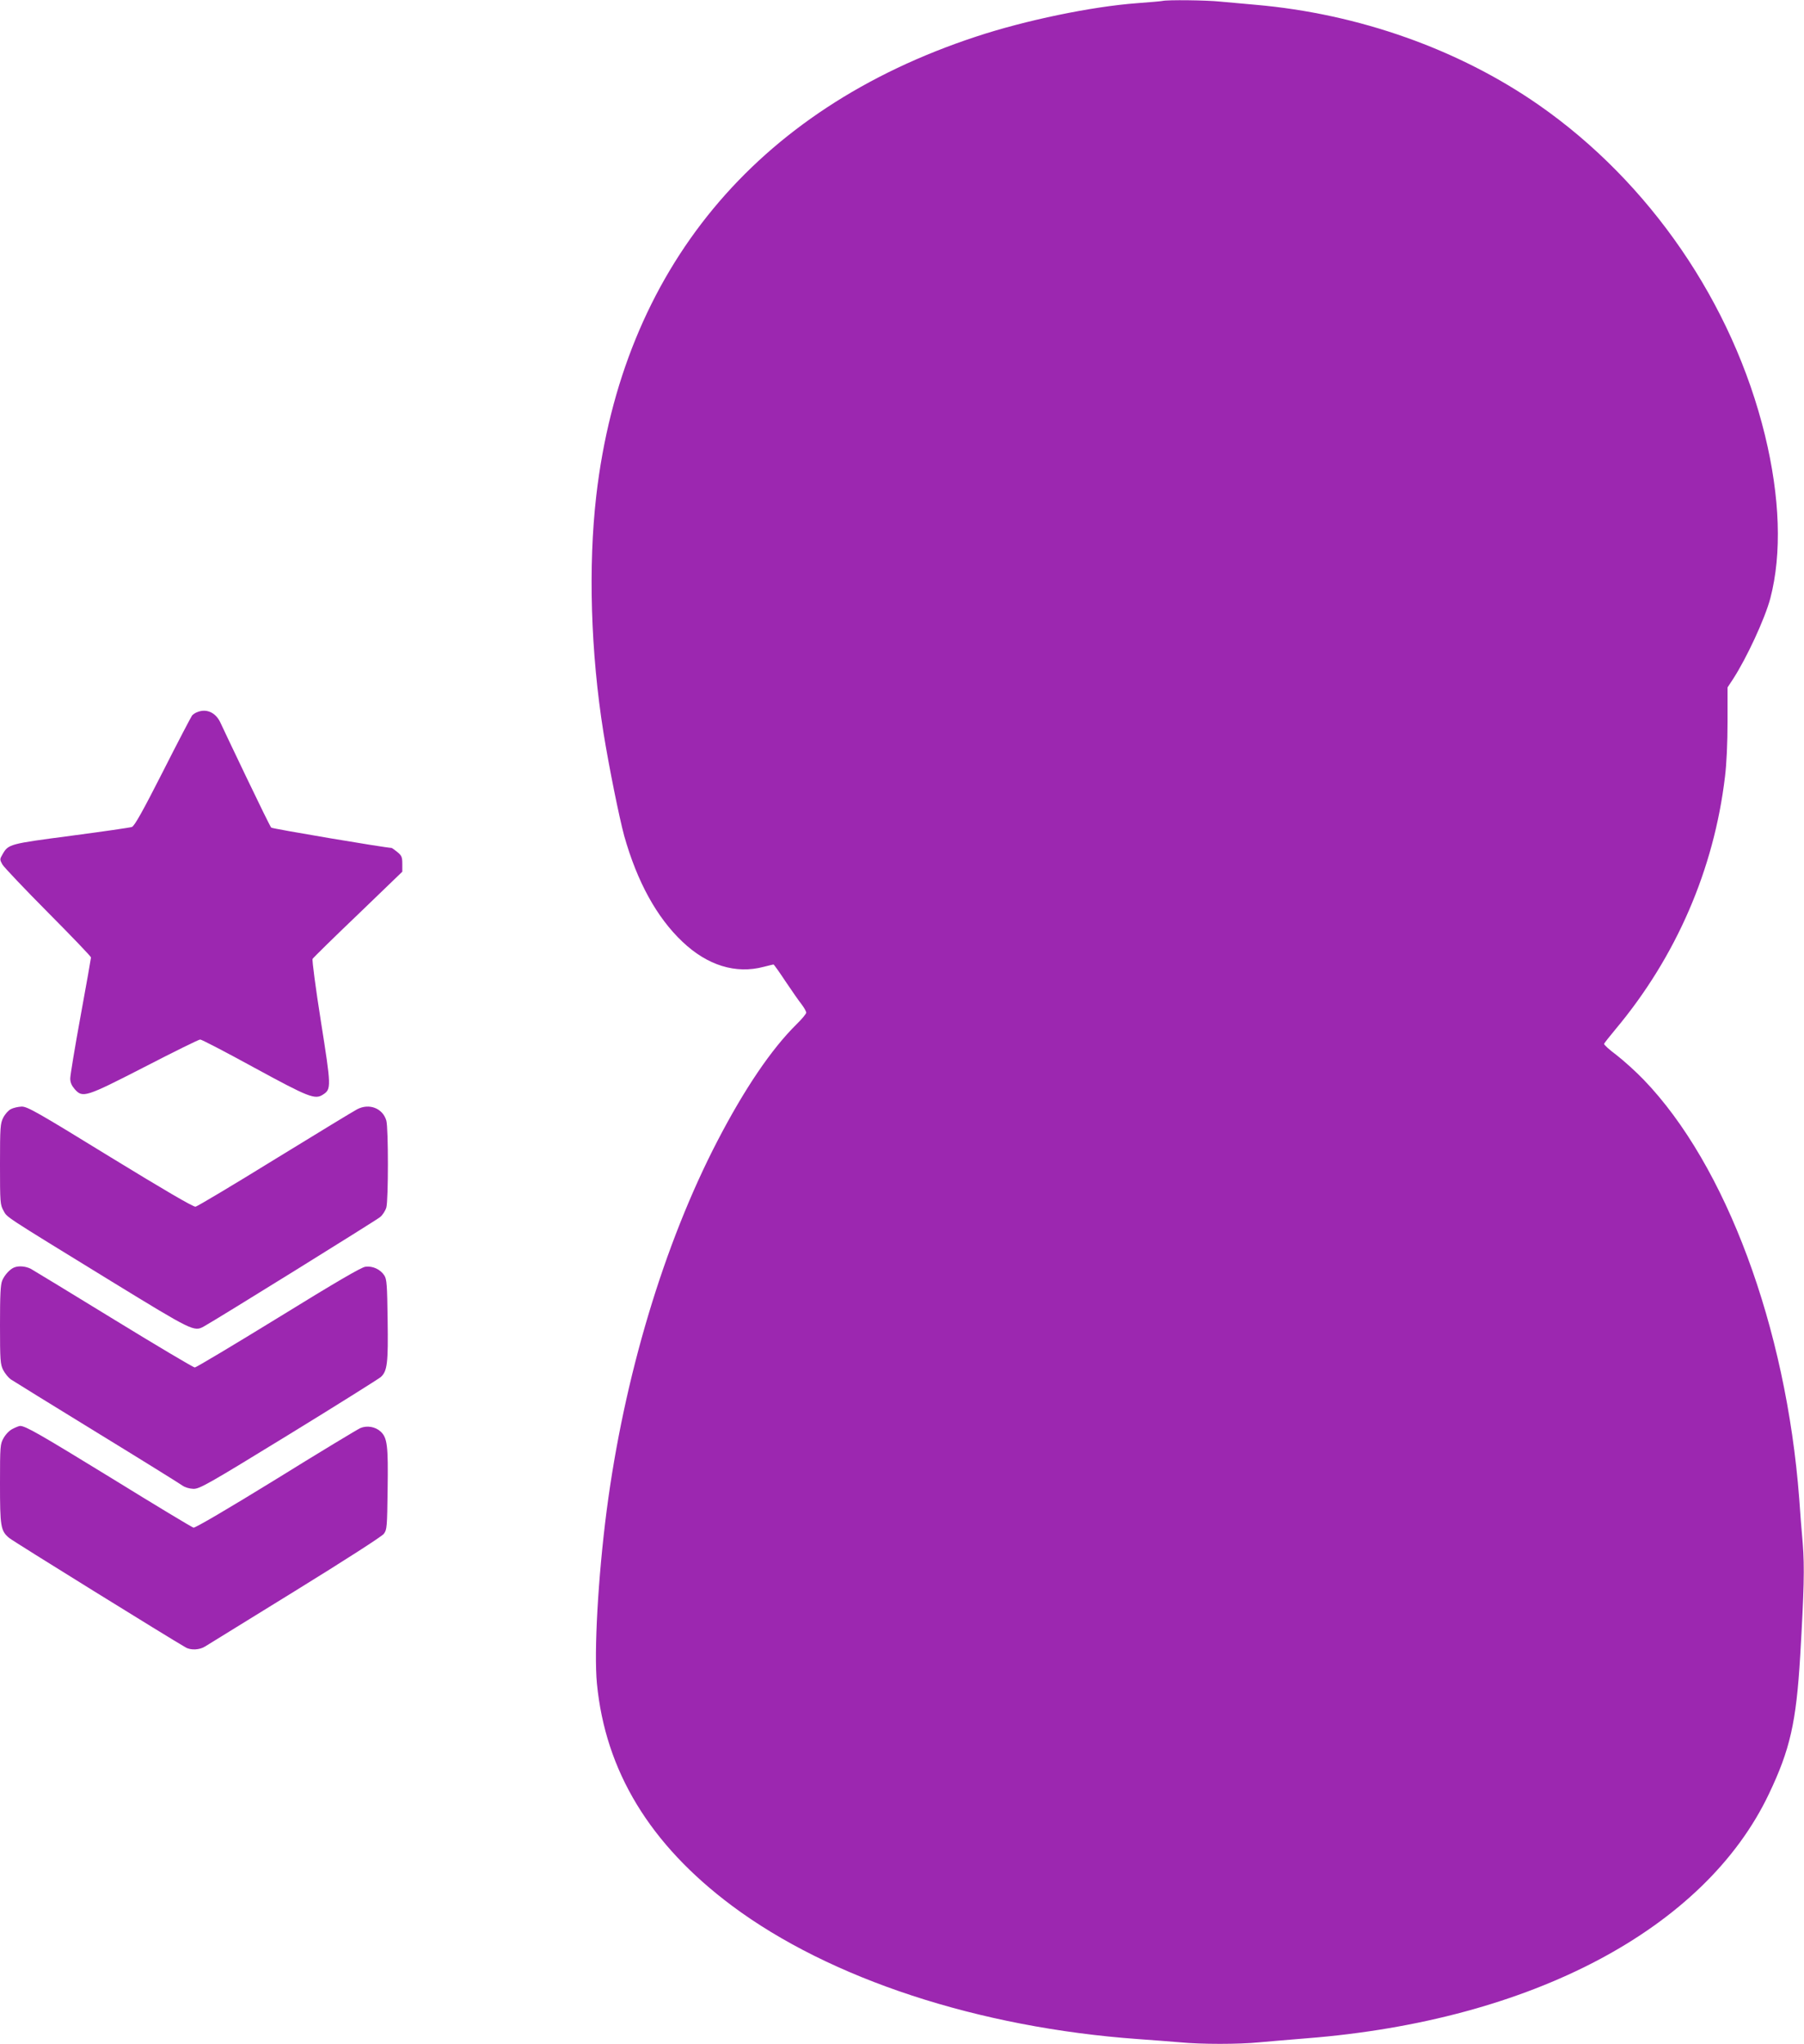 <?xml version="1.0" standalone="no"?>
<!DOCTYPE svg PUBLIC "-//W3C//DTD SVG 20010904//EN"
 "http://www.w3.org/TR/2001/REC-SVG-20010904/DTD/svg10.dtd">
<svg version="1.0" xmlns="http://www.w3.org/2000/svg"
 width="1130pt" height="1280pt" viewBox="0 0 1130 1280"
 preserveAspectRatio="xMidYMid meet">
<g transform="translate(0,1280) scale(0.1,-0.1)"
fill="#9c27b0" stroke="none">
<path d="M7280 12794 c-8 -2 -80 -8 -159 -14 -282 -21 -699 -107 -1009 -210
-1381 -455 -2213 -1461 -2377 -2874 -51 -442 -35 -982 45 -1484 35 -217 99
-533 130 -647 81 -287 204 -511 365 -663 156 -148 333 -203 508 -157 32 8 60
15 62 15 3 0 37 -48 76 -107 40 -60 85 -124 101 -144 15 -20 28 -43 28 -51 0
-7 -27 -40 -61 -73 -157 -155 -324 -401 -495 -730 -336 -647 -585 -1480 -694
-2315 -54 -417 -80 -886 -61 -1083 53 -549 332 -1008 846 -1392 614 -458 1544
-763 2545 -835 85 -6 202 -15 260 -20 136 -13 367 -13 500 0 58 5 191 17 295
25 1408 111 2493 685 2895 1530 133 279 171 448 196 862 24 411 28 558 16 708
-7 77 -17 203 -22 280 -82 1075 -459 2089 -975 2624 -49 51 -126 120 -170 154
-44 33 -79 64 -77 70 1 5 34 46 72 92 379 453 616 1000 685 1581 10 79 16 213
16 344 l0 215 33 50 c86 132 201 380 235 508 73 279 61 633 -34 1023 -202 826
-722 1583 -1417 2067 -502 349 -1129 571 -1773 627 -71 6 -171 15 -222 20 -85
9 -329 12 -363 4z"/>
<path d="M1235 8340 c-12 -4 -26 -14 -32 -21 -6 -8 -89 -166 -183 -352 -124
-244 -178 -341 -194 -346 -11 -4 -183 -29 -381 -55 -387 -51 -392 -52 -429
-116 -18 -31 -18 -33 -1 -64 10 -17 139 -153 286 -301 148 -149 269 -275 269
-281 0 -5 -29 -170 -65 -366 -36 -196 -65 -373 -65 -392 0 -25 9 -45 28 -67
50 -56 67 -51 439 140 182 94 338 171 347 171 9 0 161 -79 338 -176 342 -186
381 -202 431 -169 53 34 52 48 -13 459 -33 208 -56 384 -52 391 4 7 132 133
285 279 l277 267 0 49 c0 42 -4 52 -31 74 -17 14 -34 26 -37 26 -41 1 -746
120 -753 127 -6 6 -75 147 -155 314 -80 167 -154 323 -165 347 -30 61 -87 86
-144 62z"/>
<path d="M68 5854 c-16 -8 -37 -32 -48 -54 -18 -36 -20 -59 -20 -291 0 -241 1
-253 22 -291 25 -44 -14 -19 675 -442 511 -313 519 -317 580 -283 83 46 1082
666 1104 685 16 13 33 40 39 60 13 48 13 496 0 544 -22 77 -107 111 -183 71
-18 -9 -248 -149 -512 -311 -264 -163 -489 -297 -500 -299 -13 -3 -199 106
-534 311 -457 281 -519 316 -555 316 -23 -1 -53 -8 -68 -16z"/>
<path d="M90 4863 c-27 -10 -61 -47 -76 -82 -11 -26 -14 -90 -14 -278 0 -223
2 -247 20 -283 11 -21 32 -47 47 -58 16 -11 258 -160 538 -332 281 -172 522
-322 537 -333 17 -12 44 -20 70 -21 39 0 89 28 596 339 305 187 564 350 577
361 41 37 47 87 43 358 -3 220 -5 255 -21 279 -25 38 -73 60 -118 54 -26 -3
-188 -98 -545 -318 -280 -172 -516 -313 -524 -313 -8 0 -236 135 -505 300
-270 166 -505 308 -522 318 -32 16 -74 20 -103 9z"/>
<path d="M80 3852 c-20 -9 -44 -34 -57 -57 -22 -38 -23 -50 -23 -286 0 -270 4
-296 58 -341 22 -19 1013 -633 1105 -685 32 -19 88 -16 122 6 17 11 270 167
564 348 308 190 543 341 555 357 20 26 21 42 24 280 4 274 -2 322 -44 361 -33
30 -84 39 -126 22 -18 -8 -257 -152 -531 -322 -299 -184 -505 -305 -515 -302
-9 2 -240 141 -512 309 -450 276 -540 328 -574 328 -6 0 -27 -8 -46 -18z"/>
</g>
</svg>
